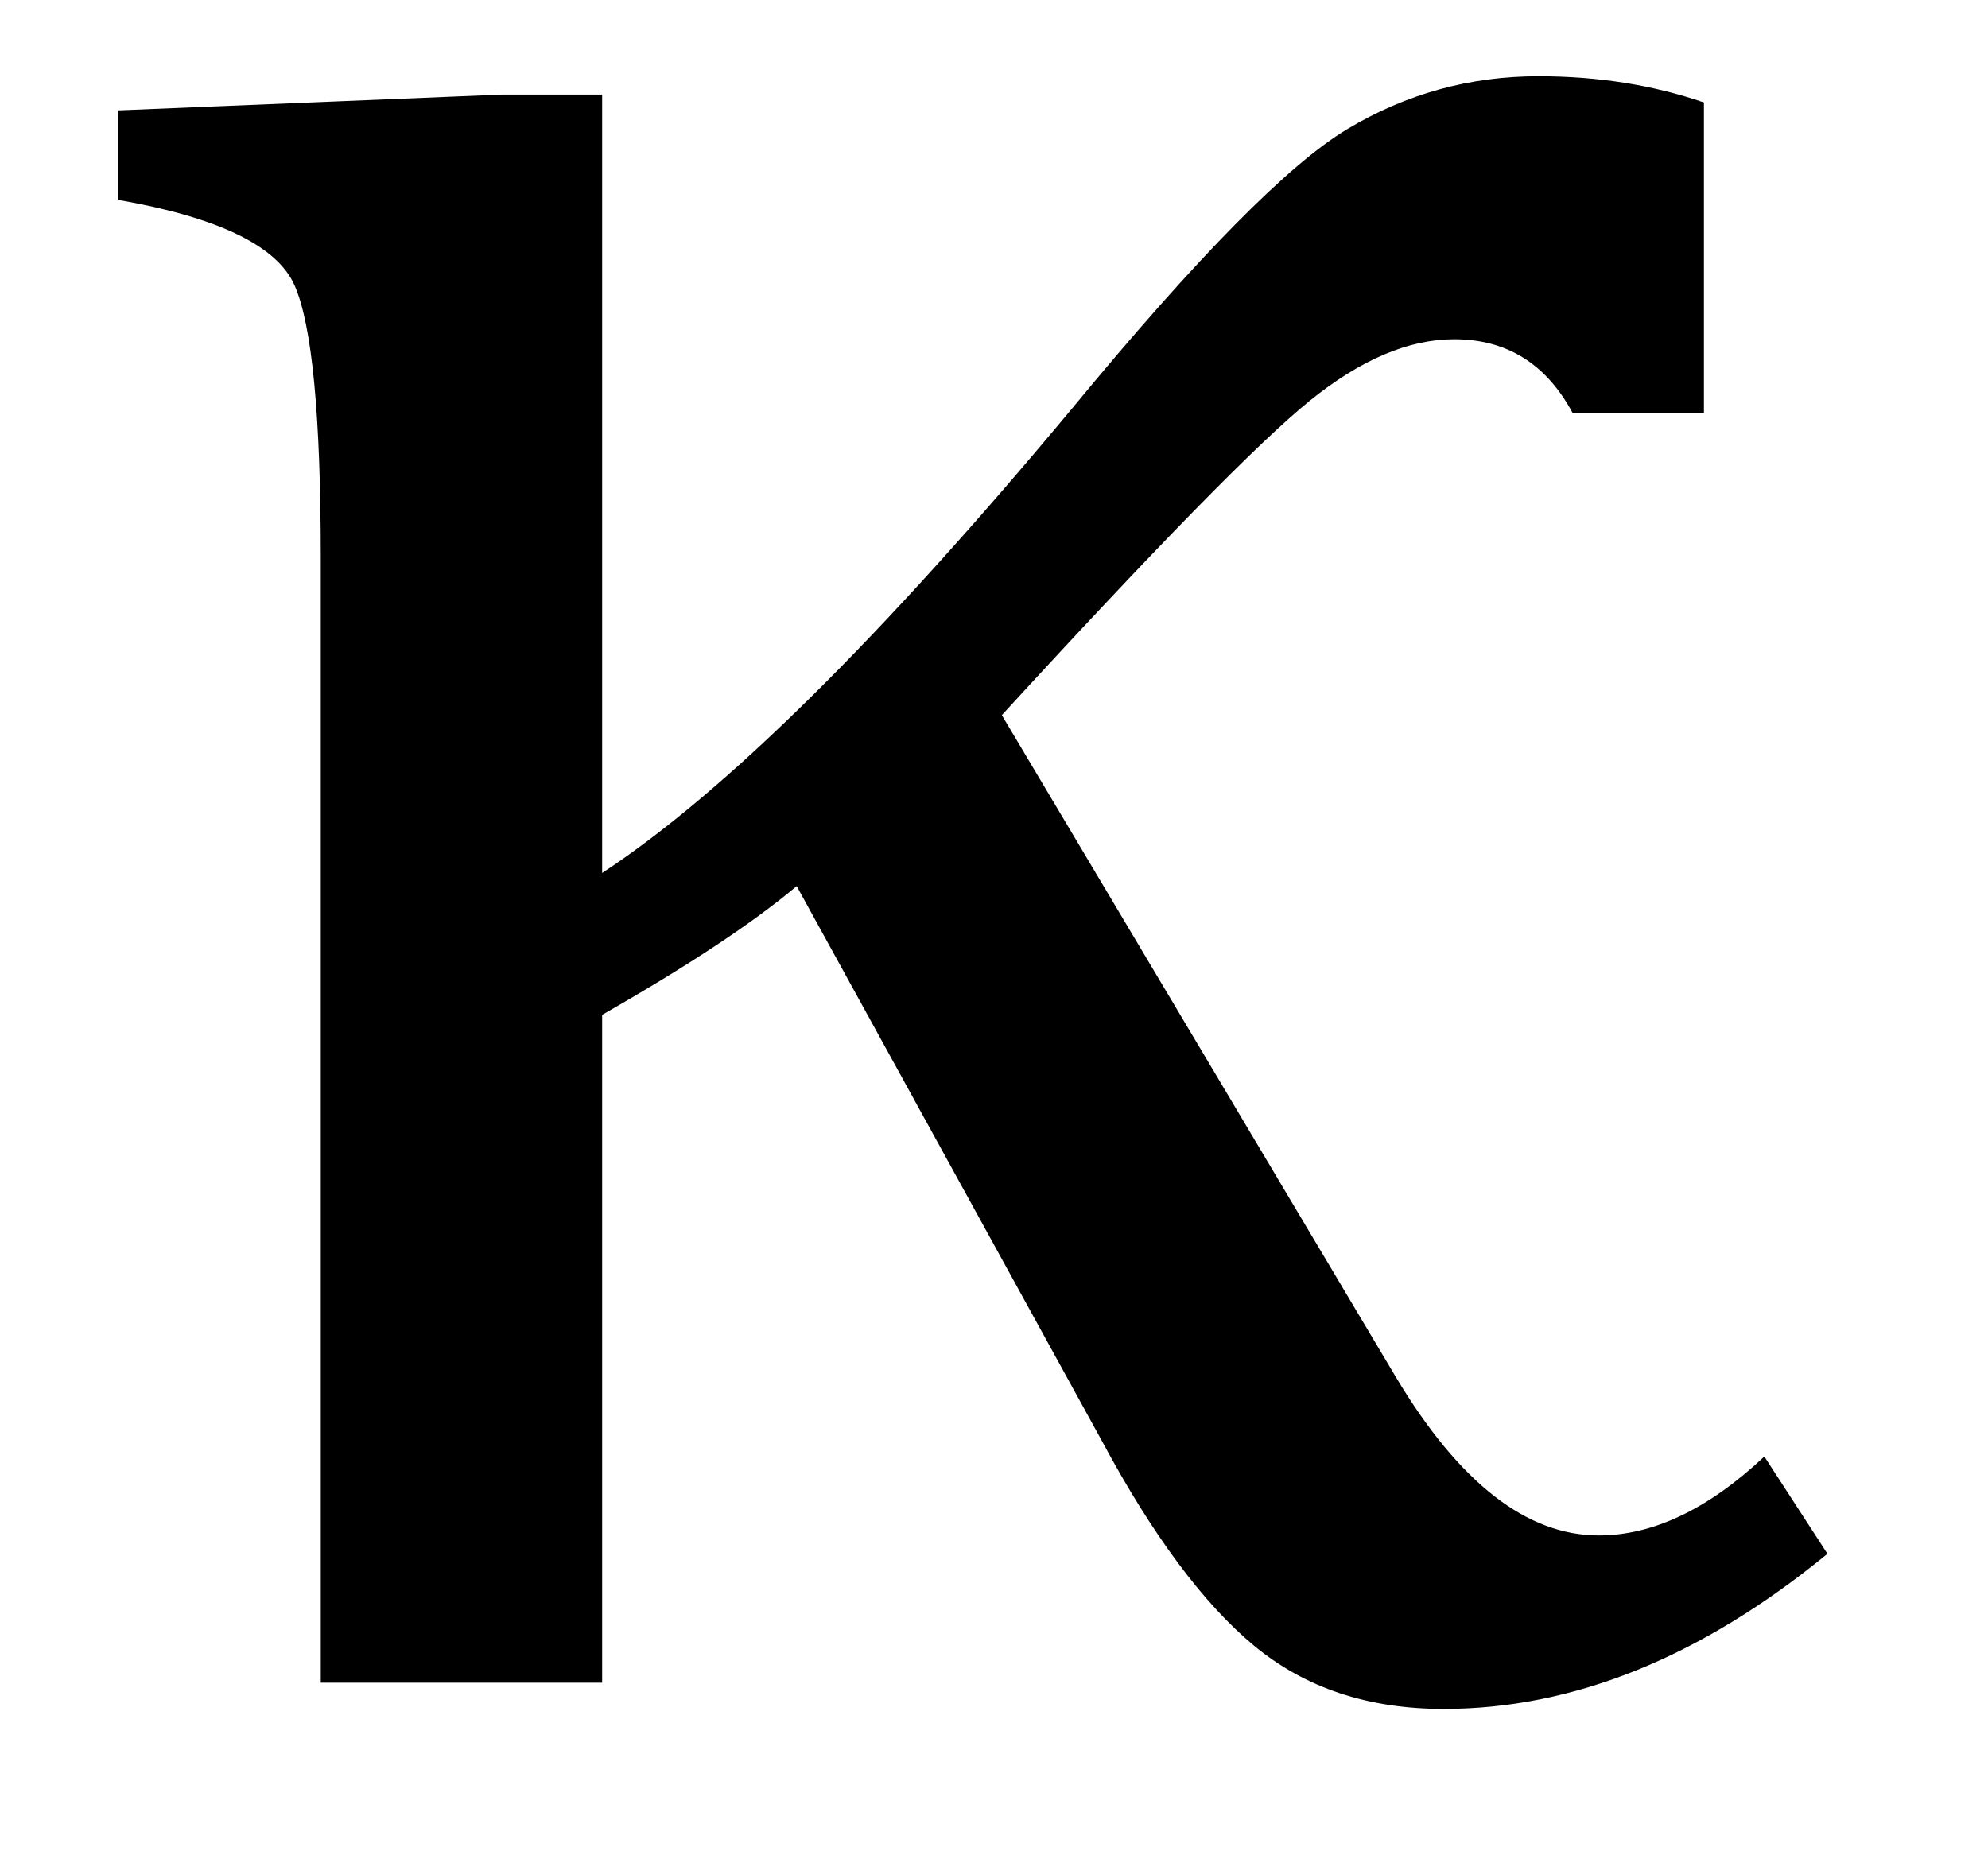 <?xml version="1.0" encoding="UTF-8" standalone="no"?><svg xmlns="http://www.w3.org/2000/svg" xmlns:xlink="http://www.w3.org/1999/xlink" stroke-dasharray="none" shape-rendering="auto" font-family="'Dialog'" width="11.813" text-rendering="auto" fill-opacity="1" contentScriptType="text/ecmascript" color-interpolation="auto" color-rendering="auto" preserveAspectRatio="xMidYMid meet" font-size="12" fill="black" stroke="black" image-rendering="auto" stroke-miterlimit="10" zoomAndPan="magnify" version="1.0" stroke-linecap="square" stroke-linejoin="miter" contentStyleType="text/css" font-style="normal" height="11" stroke-width="1" stroke-dashoffset="0" font-weight="normal" stroke-opacity="1" y="-1"><!--Converted from MathML using JEuclid--><defs id="genericDefs"/><g><g text-rendering="optimizeLegibility" transform="translate(0,10)" color-rendering="optimizeQuality" color-interpolation="linearRGB" image-rendering="optimizeQuality"><path d="M10.859 -0.766 Q9.734 0.156 8.578 0.156 Q7.906 0.156 7.453 -0.219 Q7 -0.594 6.547 -1.438 L4.734 -4.734 Q4.344 -4.406 3.578 -3.969 L3.578 0 L1.906 0 L1.906 -6.688 Q1.906 -7.953 1.75 -8.305 Q1.594 -8.656 0.703 -8.812 L0.703 -9.344 L2.984 -9.438 L3.578 -9.438 L3.578 -4.812 Q4.672 -5.531 6.375 -7.578 Q7.484 -8.922 8.008 -9.234 Q8.531 -9.547 9.141 -9.547 Q9.672 -9.547 10.125 -9.391 L10.125 -7.547 L9.344 -7.547 Q9.109 -7.984 8.641 -7.984 Q8.234 -7.984 7.781 -7.617 Q7.328 -7.25 5.953 -5.75 L8.297 -1.812 Q8.859 -0.875 9.5 -0.875 Q9.984 -0.875 10.484 -1.344 L10.859 -0.766 Z" stroke="none"/></g></g></svg>